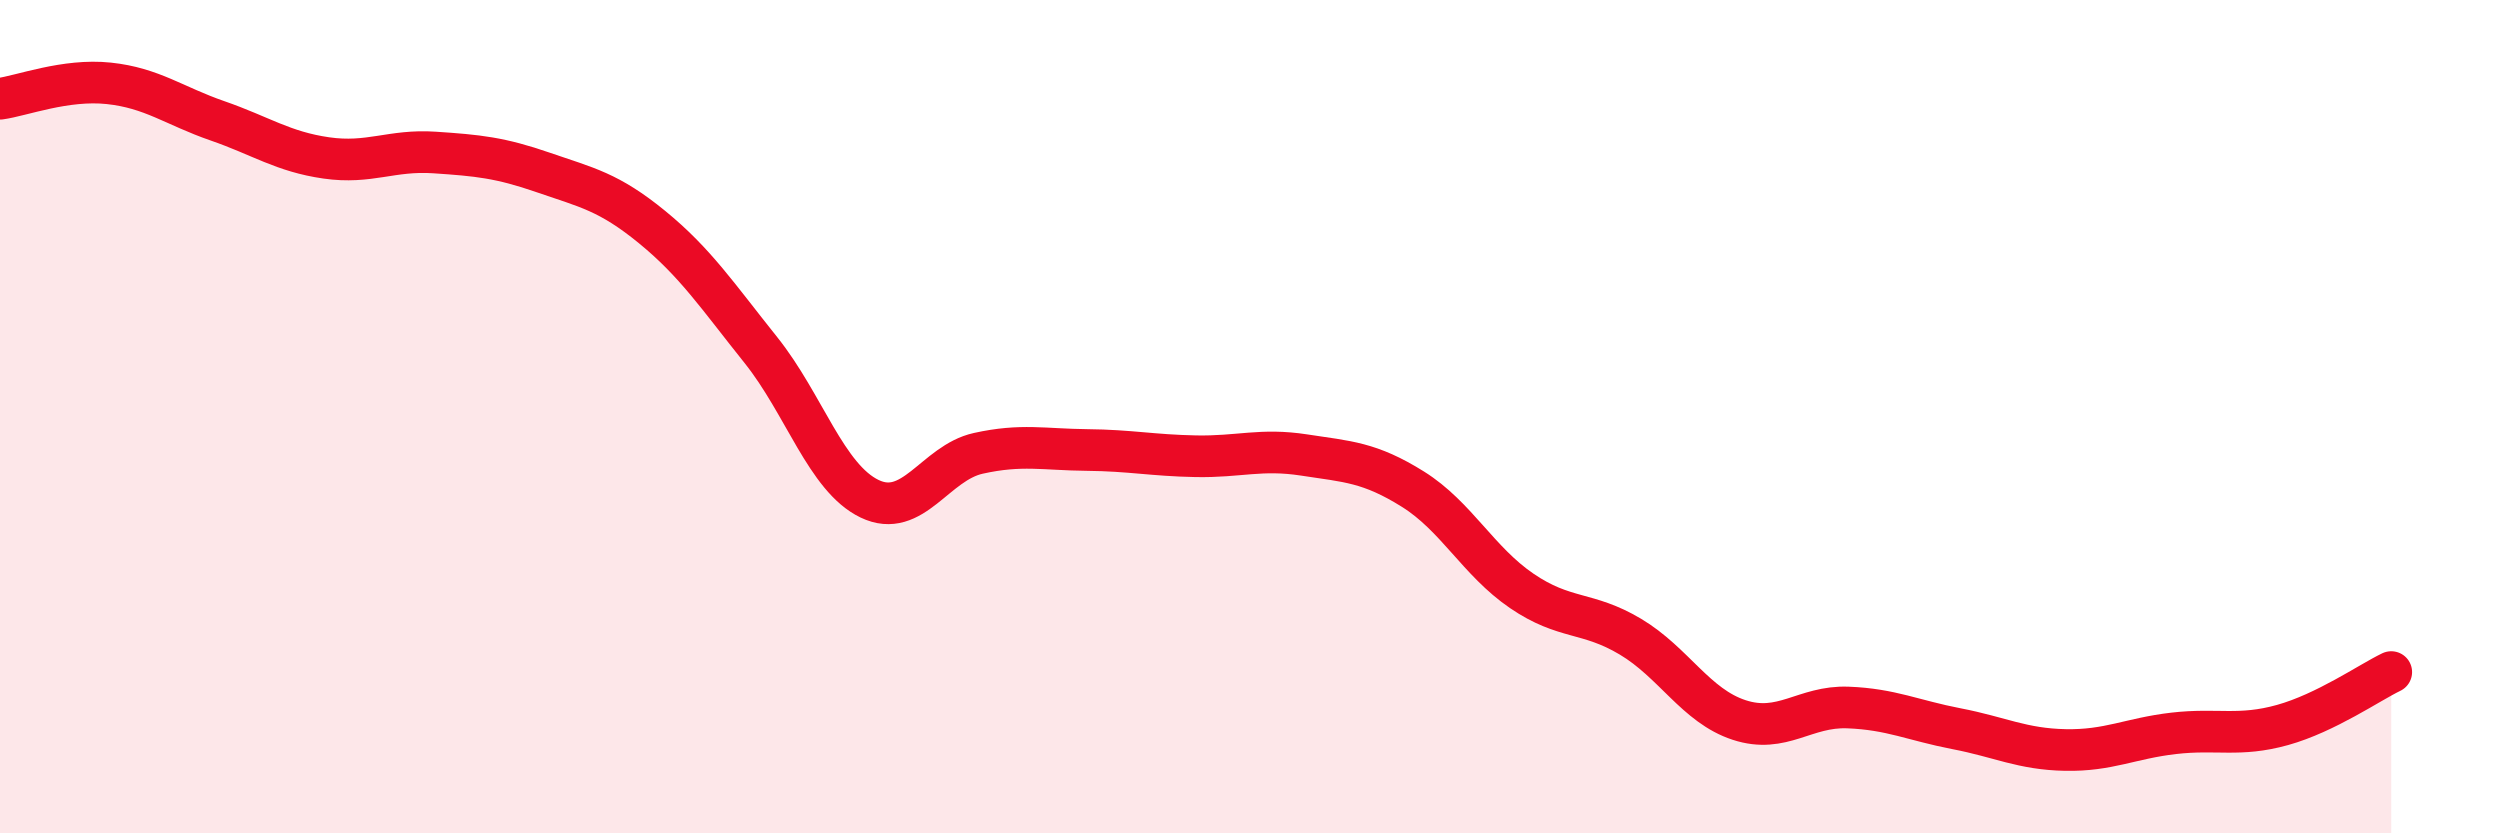 
    <svg width="60" height="20" viewBox="0 0 60 20" xmlns="http://www.w3.org/2000/svg">
      <path
        d="M 0,2.37 C 0.52,2.3 1.57,1.89 2.61,2 C 3.65,2.11 4.18,2.54 5.22,2.9 C 6.26,3.26 6.79,3.64 7.83,3.79 C 8.87,3.94 9.39,3.59 10.43,3.66 C 11.47,3.73 12,3.78 13.04,4.14 C 14.08,4.5 14.61,4.6 15.65,5.45 C 16.69,6.3 17.22,7.1 18.26,8.4 C 19.3,9.7 19.83,11.47 20.87,11.97 C 21.91,12.47 22.44,11.11 23.48,10.88 C 24.52,10.65 25.05,10.79 26.09,10.8 C 27.13,10.81 27.66,10.93 28.7,10.95 C 29.74,10.97 30.26,10.76 31.3,10.92 C 32.34,11.08 32.87,11.09 33.91,11.74 C 34.95,12.39 35.48,13.47 36.52,14.18 C 37.56,14.89 38.09,14.66 39.13,15.28 C 40.17,15.9 40.7,16.94 41.74,17.28 C 42.78,17.62 43.31,16.94 44.35,16.98 C 45.39,17.02 45.92,17.29 46.96,17.49 C 48,17.69 48.53,17.98 49.57,18 C 50.61,18.02 51.13,17.72 52.17,17.6 C 53.21,17.48 53.74,17.69 54.78,17.4 C 55.82,17.11 56.87,16.38 57.39,16.13L57.39 20L0 20Z"
        fill="#EB0A25"
        opacity="0.1"
        stroke-linecap="round"
        stroke-linejoin="round"
      />
      <path
        d="M 0,2.37 C 0.52,2.3 1.57,1.89 2.61,2 C 3.65,2.11 4.18,2.54 5.22,2.9 C 6.26,3.26 6.79,3.64 7.83,3.79 C 8.87,3.94 9.39,3.59 10.43,3.66 C 11.47,3.73 12,3.78 13.04,4.14 C 14.08,4.5 14.61,4.6 15.65,5.45 C 16.69,6.3 17.22,7.1 18.26,8.4 C 19.3,9.7 19.83,11.47 20.87,11.97 C 21.91,12.47 22.44,11.11 23.48,10.88 C 24.52,10.65 25.05,10.79 26.09,10.8 C 27.13,10.81 27.66,10.93 28.7,10.95 C 29.74,10.97 30.26,10.76 31.3,10.92 C 32.34,11.08 32.87,11.09 33.91,11.74 C 34.95,12.39 35.48,13.47 36.52,14.18 C 37.56,14.89 38.09,14.66 39.13,15.28 C 40.17,15.9 40.7,16.94 41.74,17.28 C 42.78,17.62 43.31,16.94 44.35,16.98 C 45.39,17.02 45.92,17.29 46.96,17.49 C 48,17.69 48.53,17.98 49.57,18 C 50.61,18.02 51.13,17.72 52.17,17.6 C 53.21,17.48 53.74,17.69 54.78,17.4 C 55.82,17.11 56.87,16.38 57.39,16.13"
        stroke="#EB0A25"
        stroke-width="1"
        fill="none"
        stroke-linecap="round"
        stroke-linejoin="round"
      />
    </svg>
  